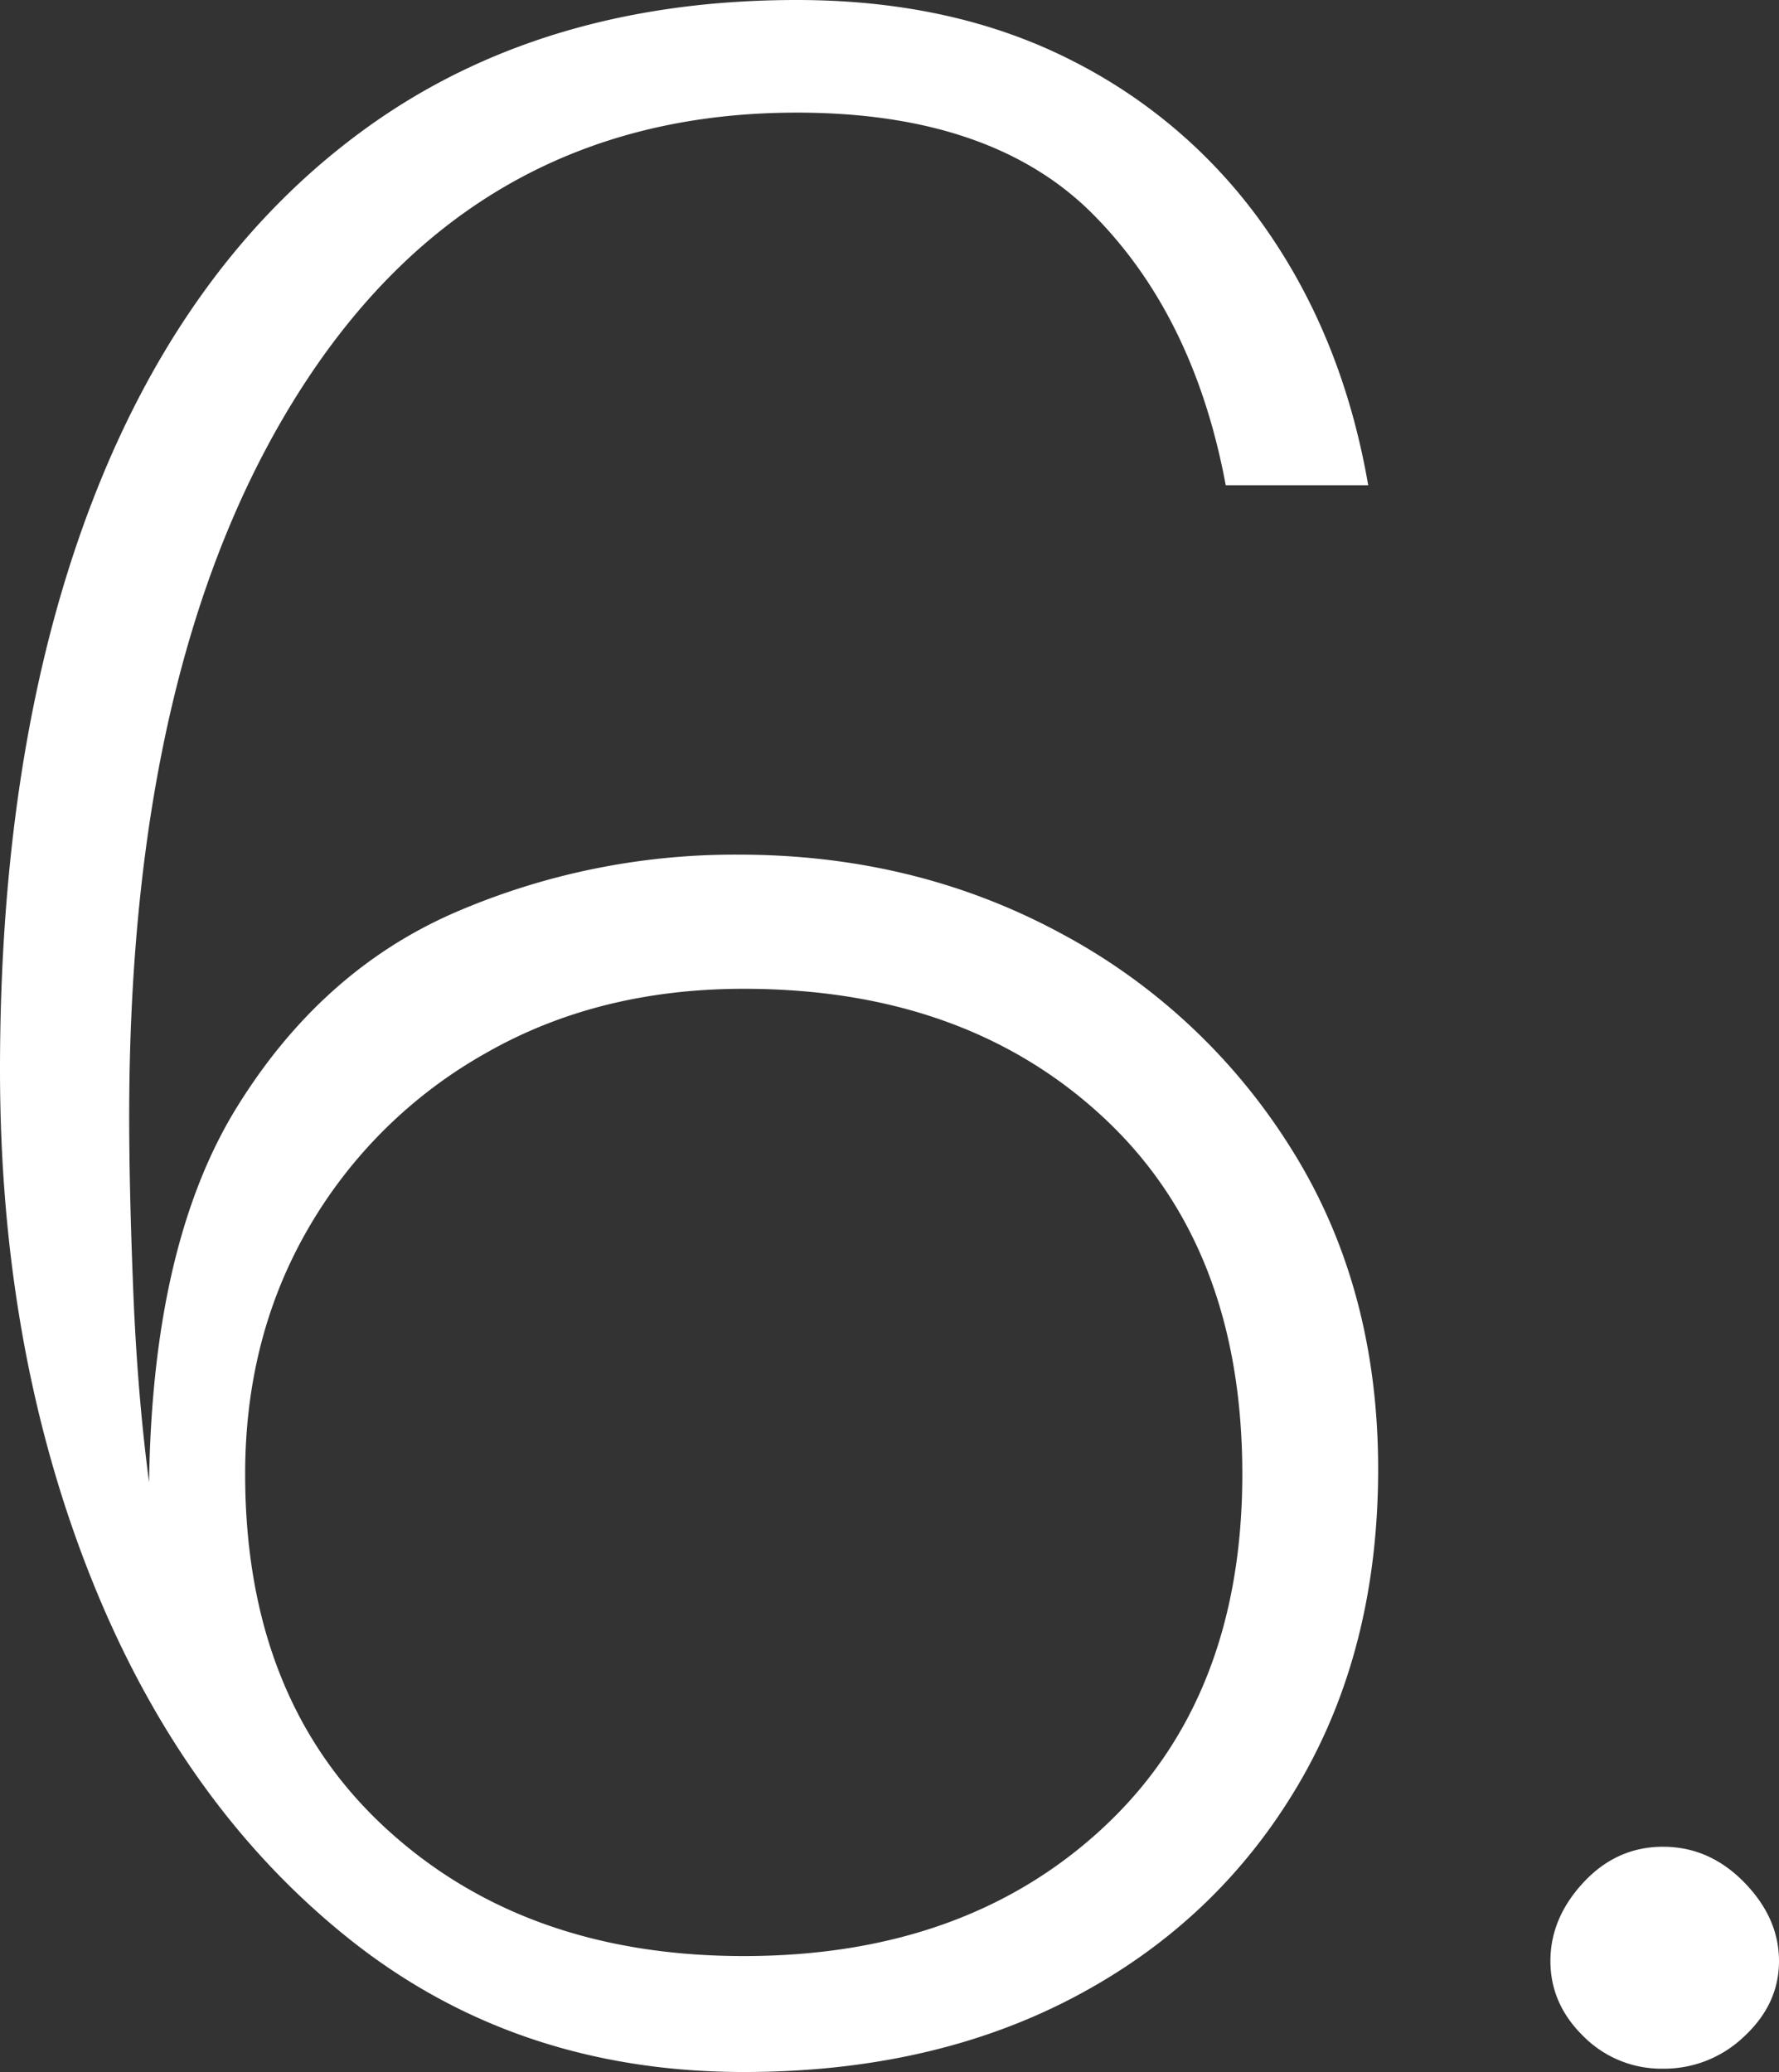 <svg xmlns="http://www.w3.org/2000/svg" width="537" height="625.5" viewBox="0 0 537 625.5">
  <rect x="0" y="0" width="537" height="625.5" fill="#333333" stroke="none"/>
  <path id="Tracé_69" data-name="Tracé 69" d="M279.5,927q-69,0-119.5-40.5T82.25,777.25Q55,708.5,55,624.5q0-99.5,28-172t81.75-111.75Q218.5,301.5,295.5,301.5q47.5,0,83.5,18.5a157.862,157.862,0,0,1,58.75,51.5Q460.5,404.5,468,448H425q-9.5-51-40-81.75T295.5,335.5q-95,0-148.25,81.25T94,638.5q0,22.5,1.25,53.25T100,749q1-72,26.5-113.25T192.25,577A212.719,212.719,0,0,1,278,559.5q53,0,96.75,23.5a184.268,184.268,0,0,1,70,65.25Q471,690,471,745q0,54.5-24.25,95.5T379.5,904.25Q336.5,927,279.5,927Zm0-35q67,0,108.75-39T430,746.5Q430,678,388.25,639T279.5,600q-44,0-78,19.5A142.5,142.5,0,0,0,148.25,672Q129,705,129,746.5,129,814,171,853T279.5,892ZM523,893.5q0-13,10-23.75T557,859q14,0,24.5,10.75T592,893.5q0,13-10.5,22.75A34.873,34.873,0,0,1,557,926a33.156,33.156,0,0,1-24-9.75Q523,906.5,523,893.5Z" transform="translate(-55 -301.5)" fill="#fff"/>
</svg>
